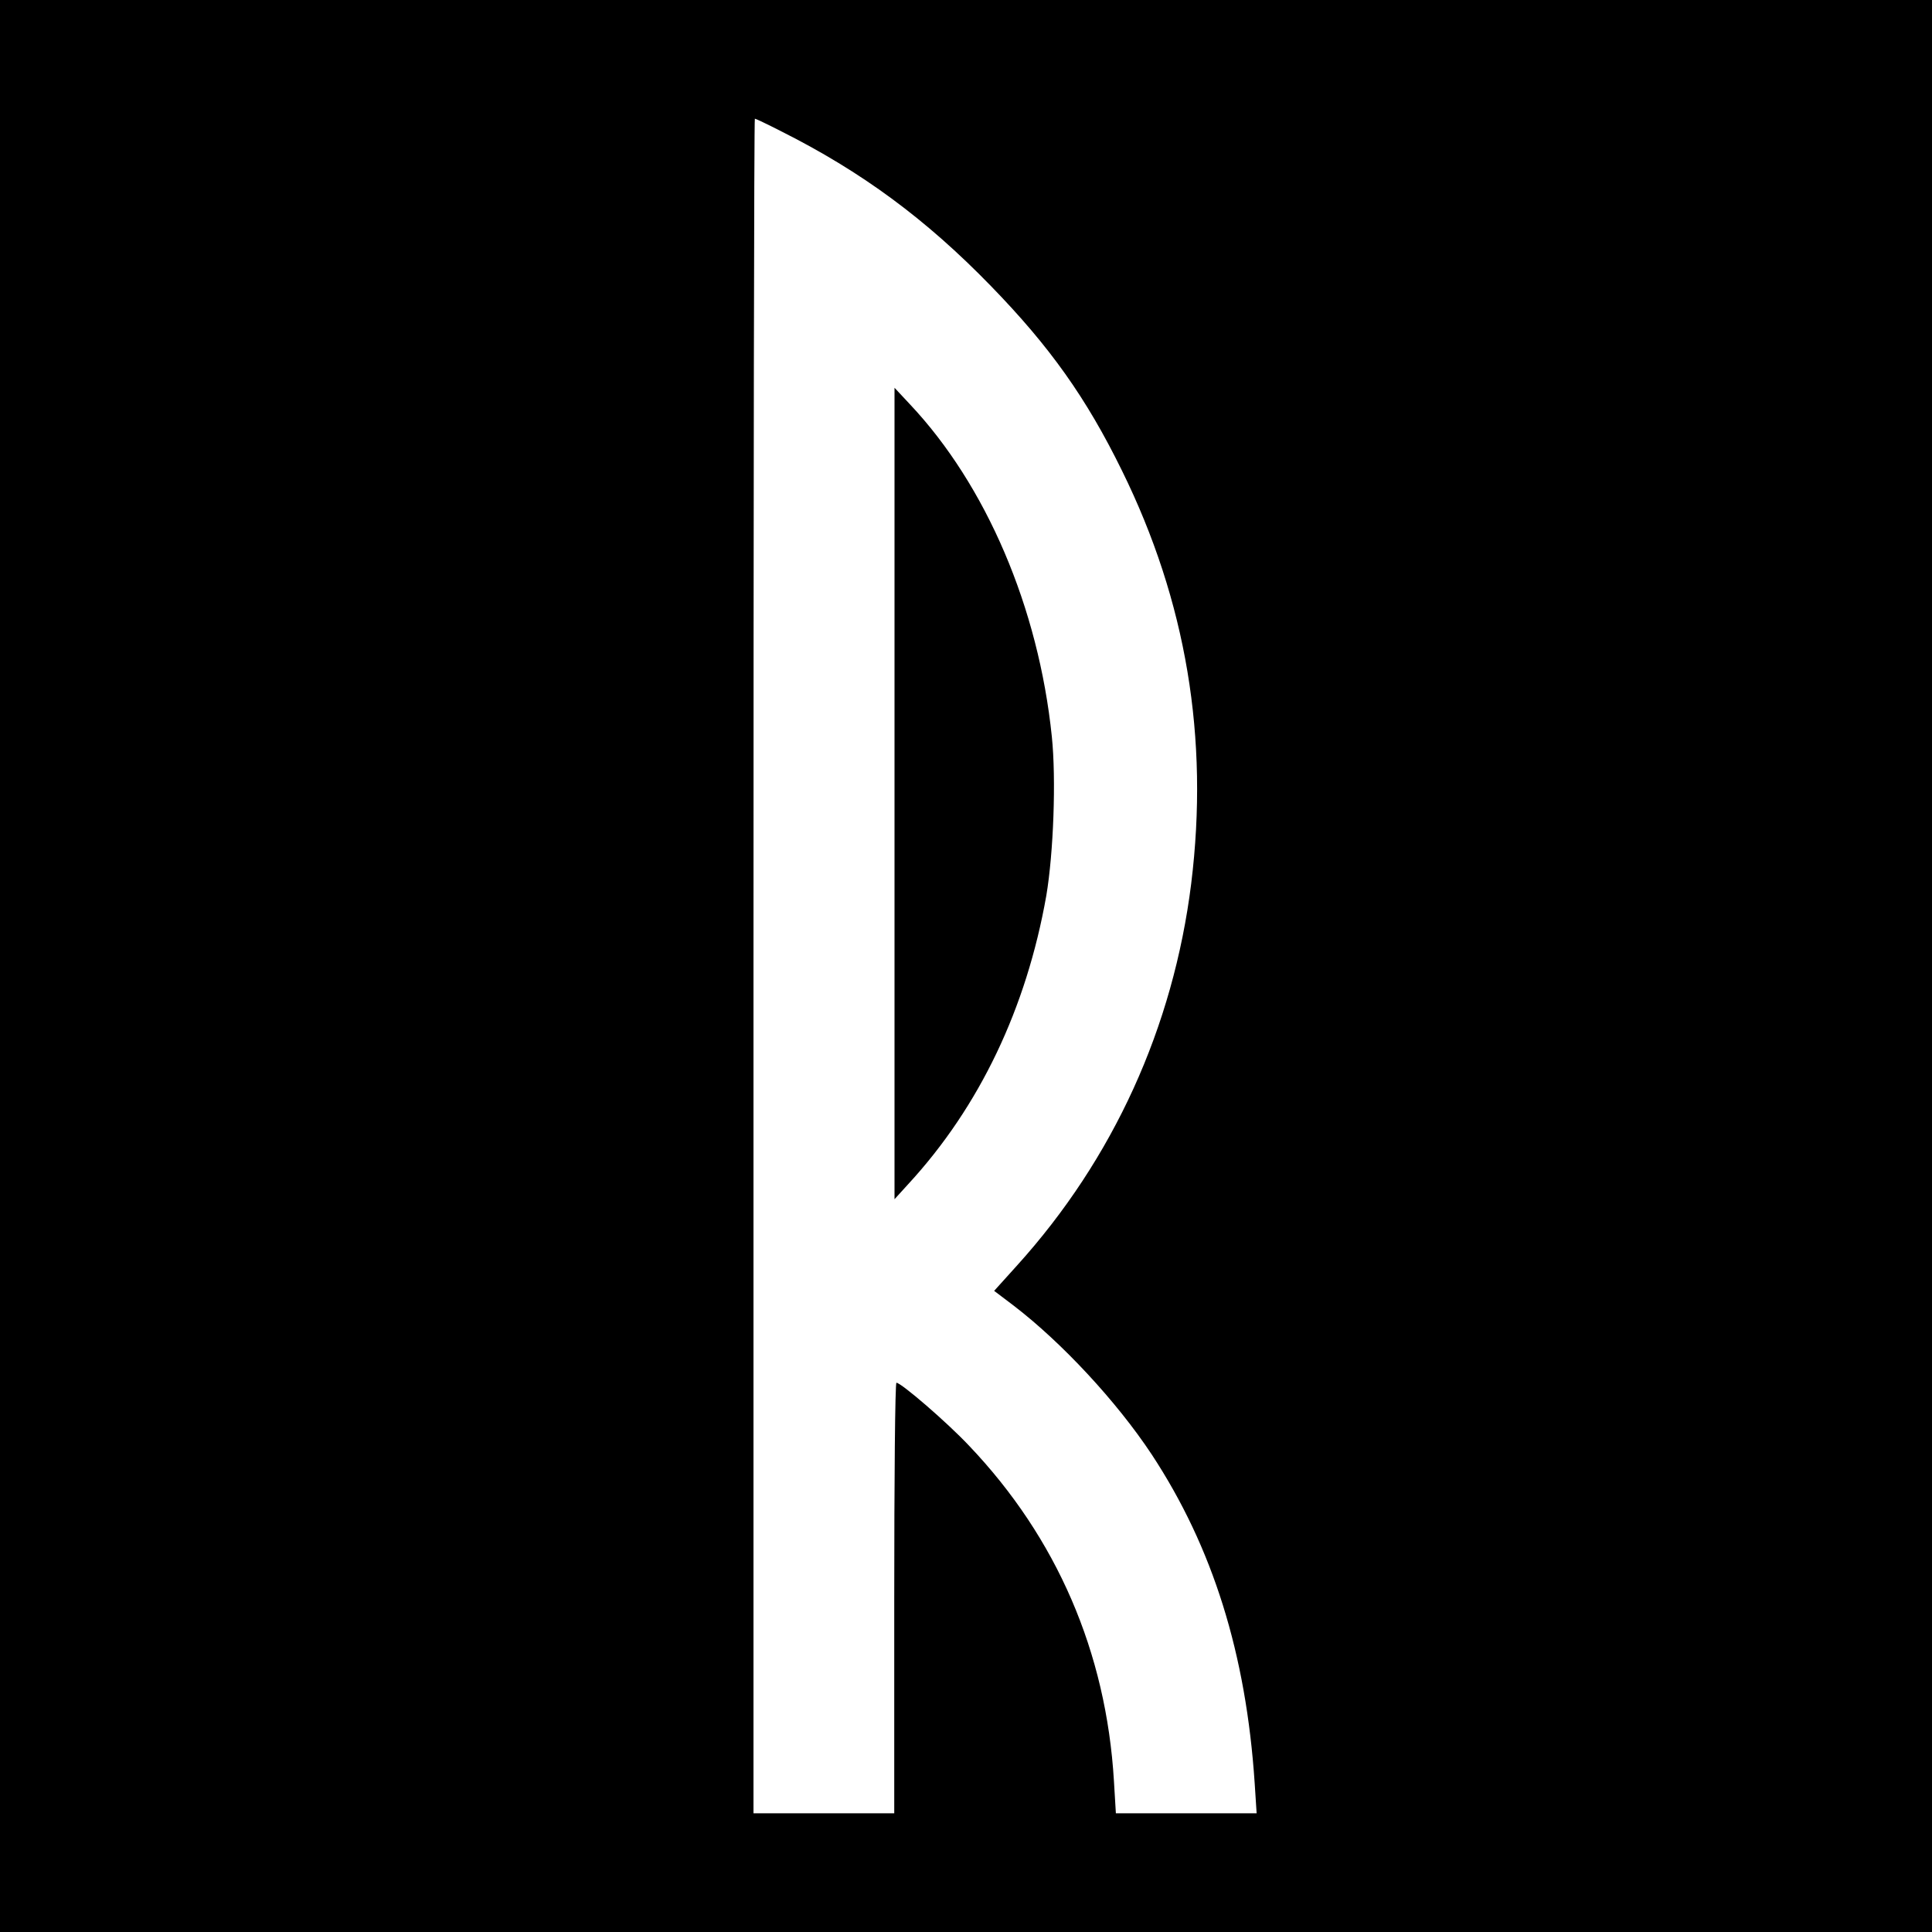 <?xml version="1.0" standalone="no"?>
<!DOCTYPE svg PUBLIC "-//W3C//DTD SVG 20010904//EN"
 "http://www.w3.org/TR/2001/REC-SVG-20010904/DTD/svg10.dtd">
<svg version="1.0" xmlns="http://www.w3.org/2000/svg"
 width="700pt" height="700pt" viewBox="0 0 700 700"
 preserveAspectRatio="xMidYMid meet">
<g transform="translate(0,700) scale(0.1,-0.1)"
fill="#000000" stroke="none">
<path d="M0 3500 l0 -3500 3500 0 3500 0 0 3500 0 3500 -3500 0 -3500 0 0
-3500z m2829 3025 c293 -147 526 -319 761 -561 214 -220 346 -406 475 -669
233 -473 316 -969 251 -1496 -65 -521 -282 -998 -631 -1384 l-83 -92 70 -53
c175 -134 374 -348 501 -540 221 -336 342 -722 373 -1192 l7 -108 -255 0 -255
0 -7 117 c-28 467 -207 881 -525 1215 -80 85 -246 228 -263 228 -5 0 -8 -351
-8 -780 l0 -780 -255 0 -255 0 0 3070 c0 1689 2 3070 5 3070 3 0 45 -20 94
-45z"/>
<path d="M3241 4125 l0 -1470 50 55 c258 280 428 637 500 1045 26 154 36 422
20 576 -48 467 -238 911 -514 1204 l-56 60 0 -1470z"/>
</g>
</svg>
